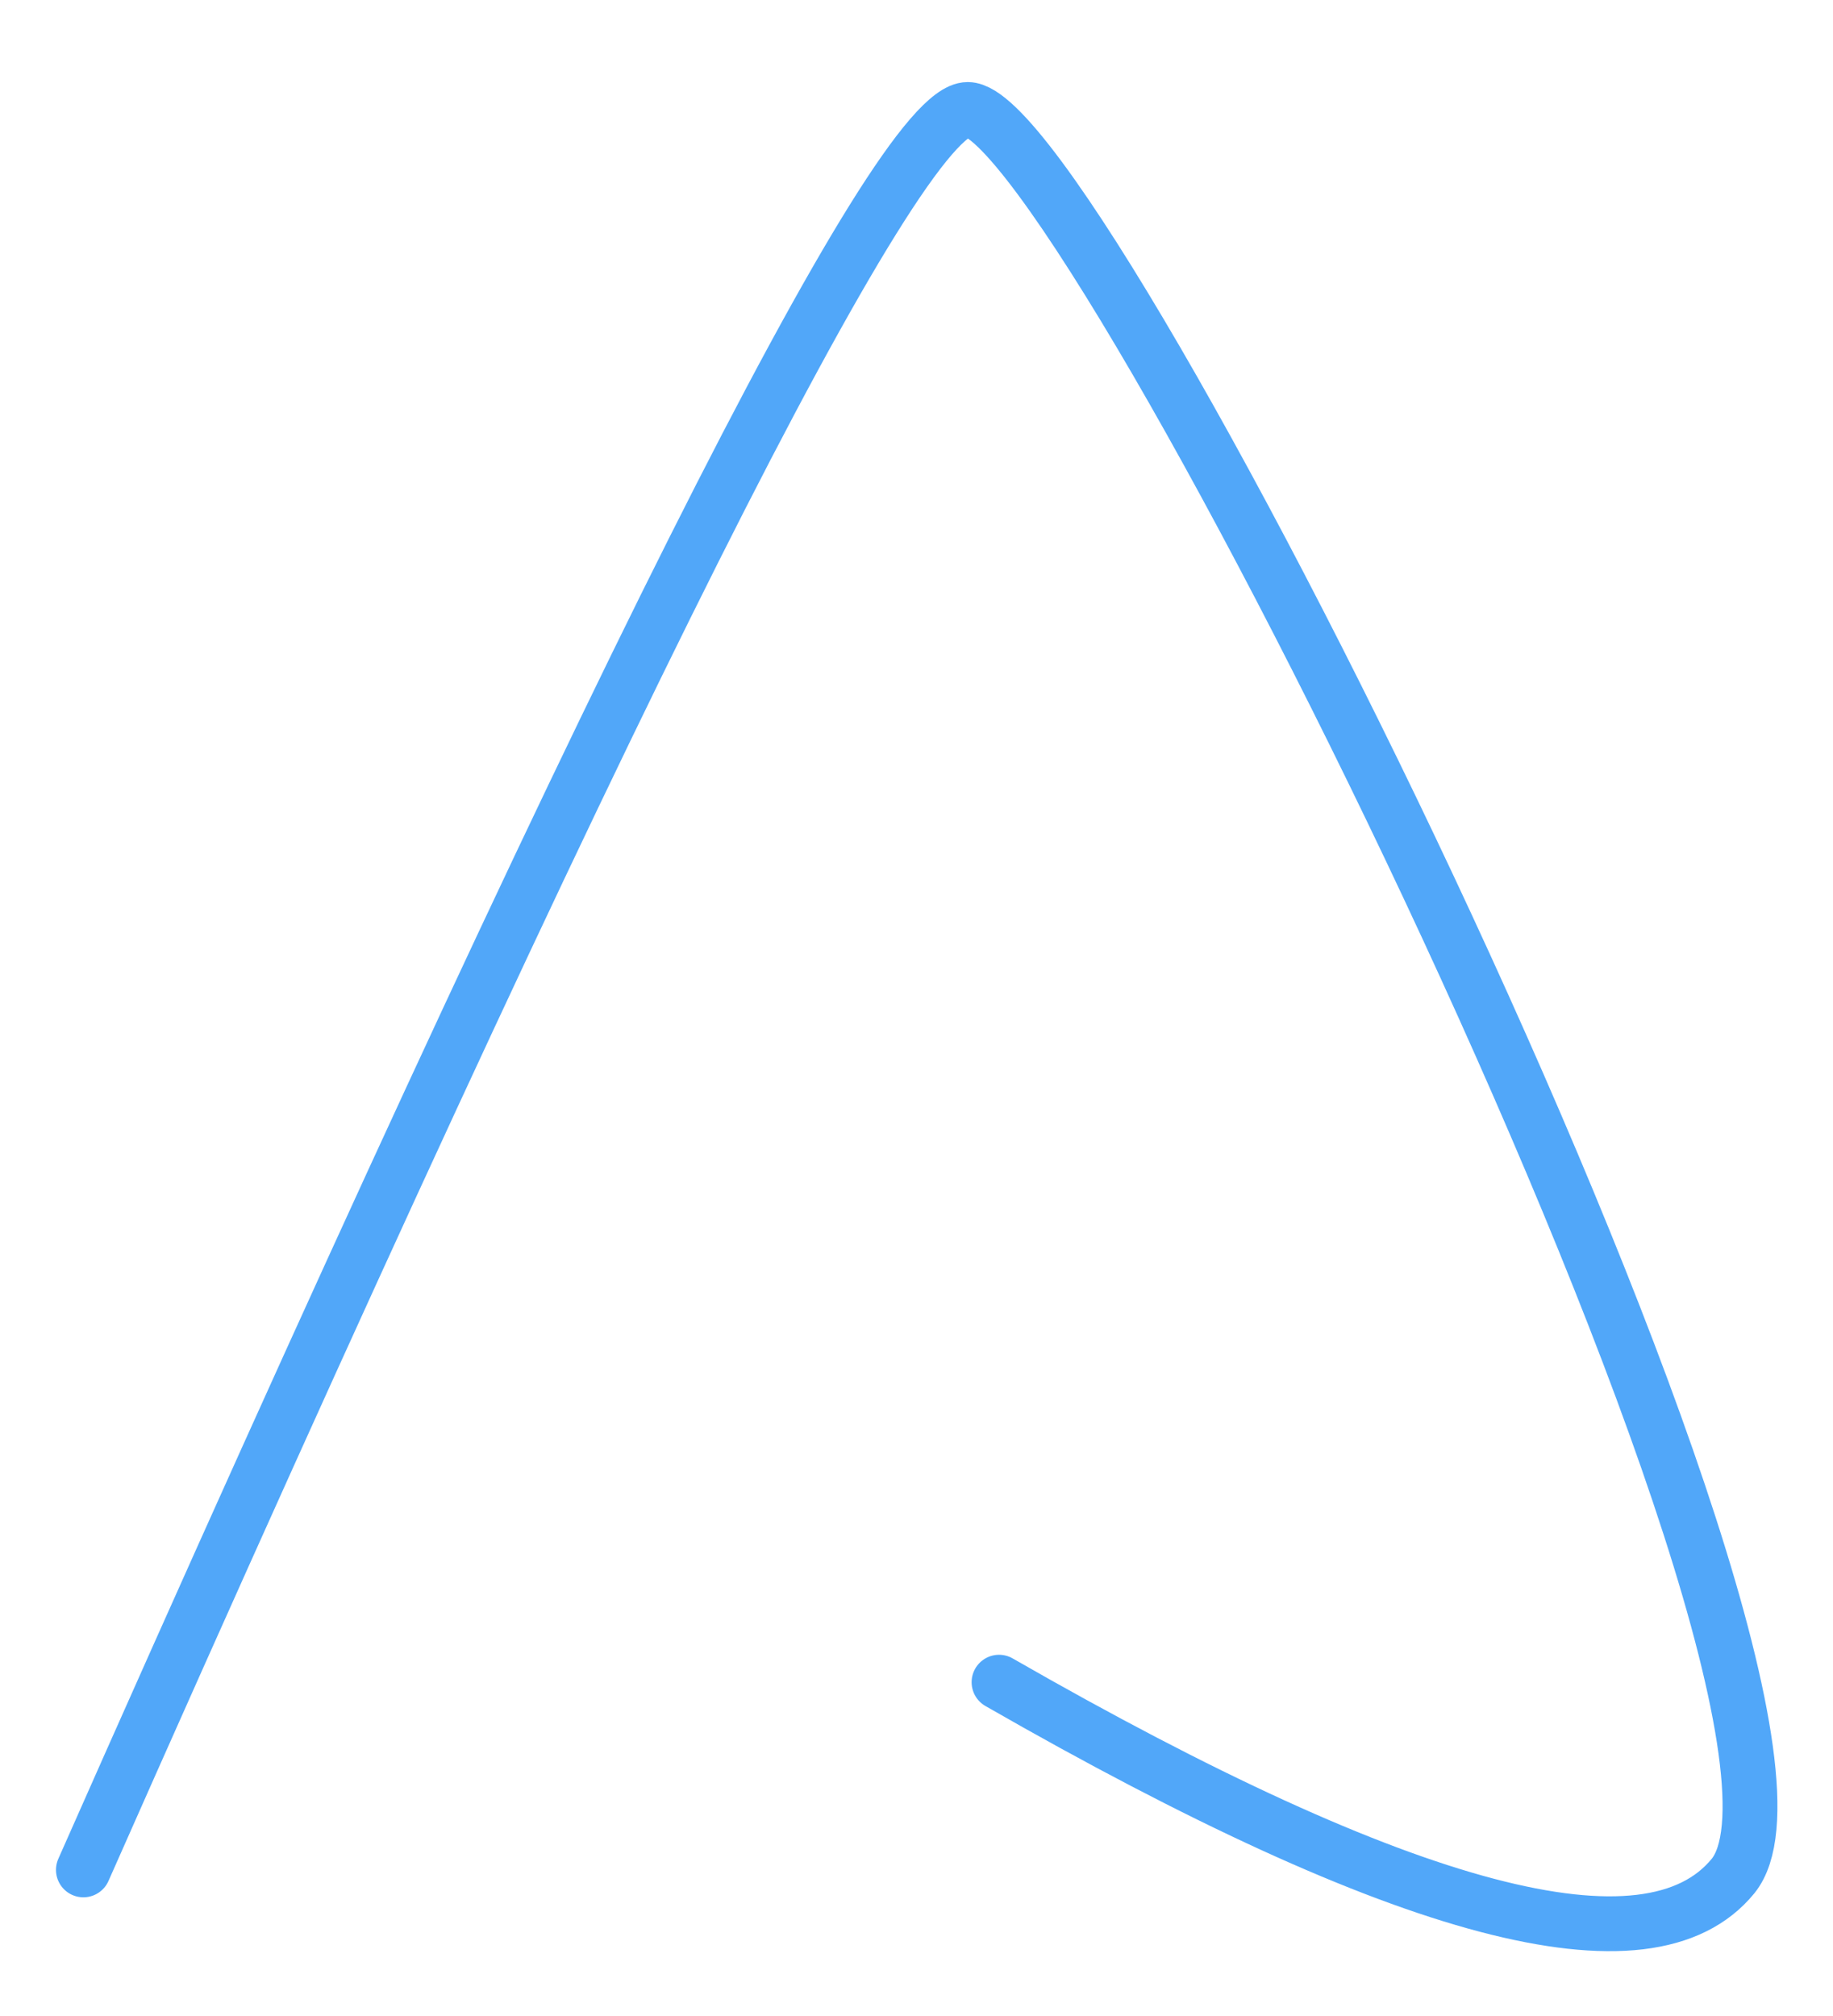 <svg xmlns="http://www.w3.org/2000/svg" version="1.1" xmlns:xlink="http://www.w3.org/1999/xlink" xmlns:svgjs="http://svgjs.dev/svgjs" width="211" height="232"><svg version="1.1" id="SvgjsSvg1019" xmlns="http://www.w3.org/2000/svg" xmlns:xlink="http://www.w3.org/1999/xlink" x="0px" y="0px" viewBox="0 0 211 232" style="enable-background:new 0 0 211 232;" xml:space="preserve">
<style type="text/css">
	.st0{fill:none;stroke:#51A7F9;stroke-width:6.312;stroke-linecap:round;stroke-linejoin:round;}
</style>
<path class="st0" d="M9.6,215.2C69.4,80.1,103.3,12.6,111.4,12.6c13.4,0,104.4,183.1,88.1,203.3c-9.7,11.9-37.8,4.5-84.5-22.3"></path>
</svg><style>@media (prefers-color-scheme: light) { :root { filter: none; } }
@media (prefers-color-scheme: dark) { :root { filter: none; } }
</style></svg>

